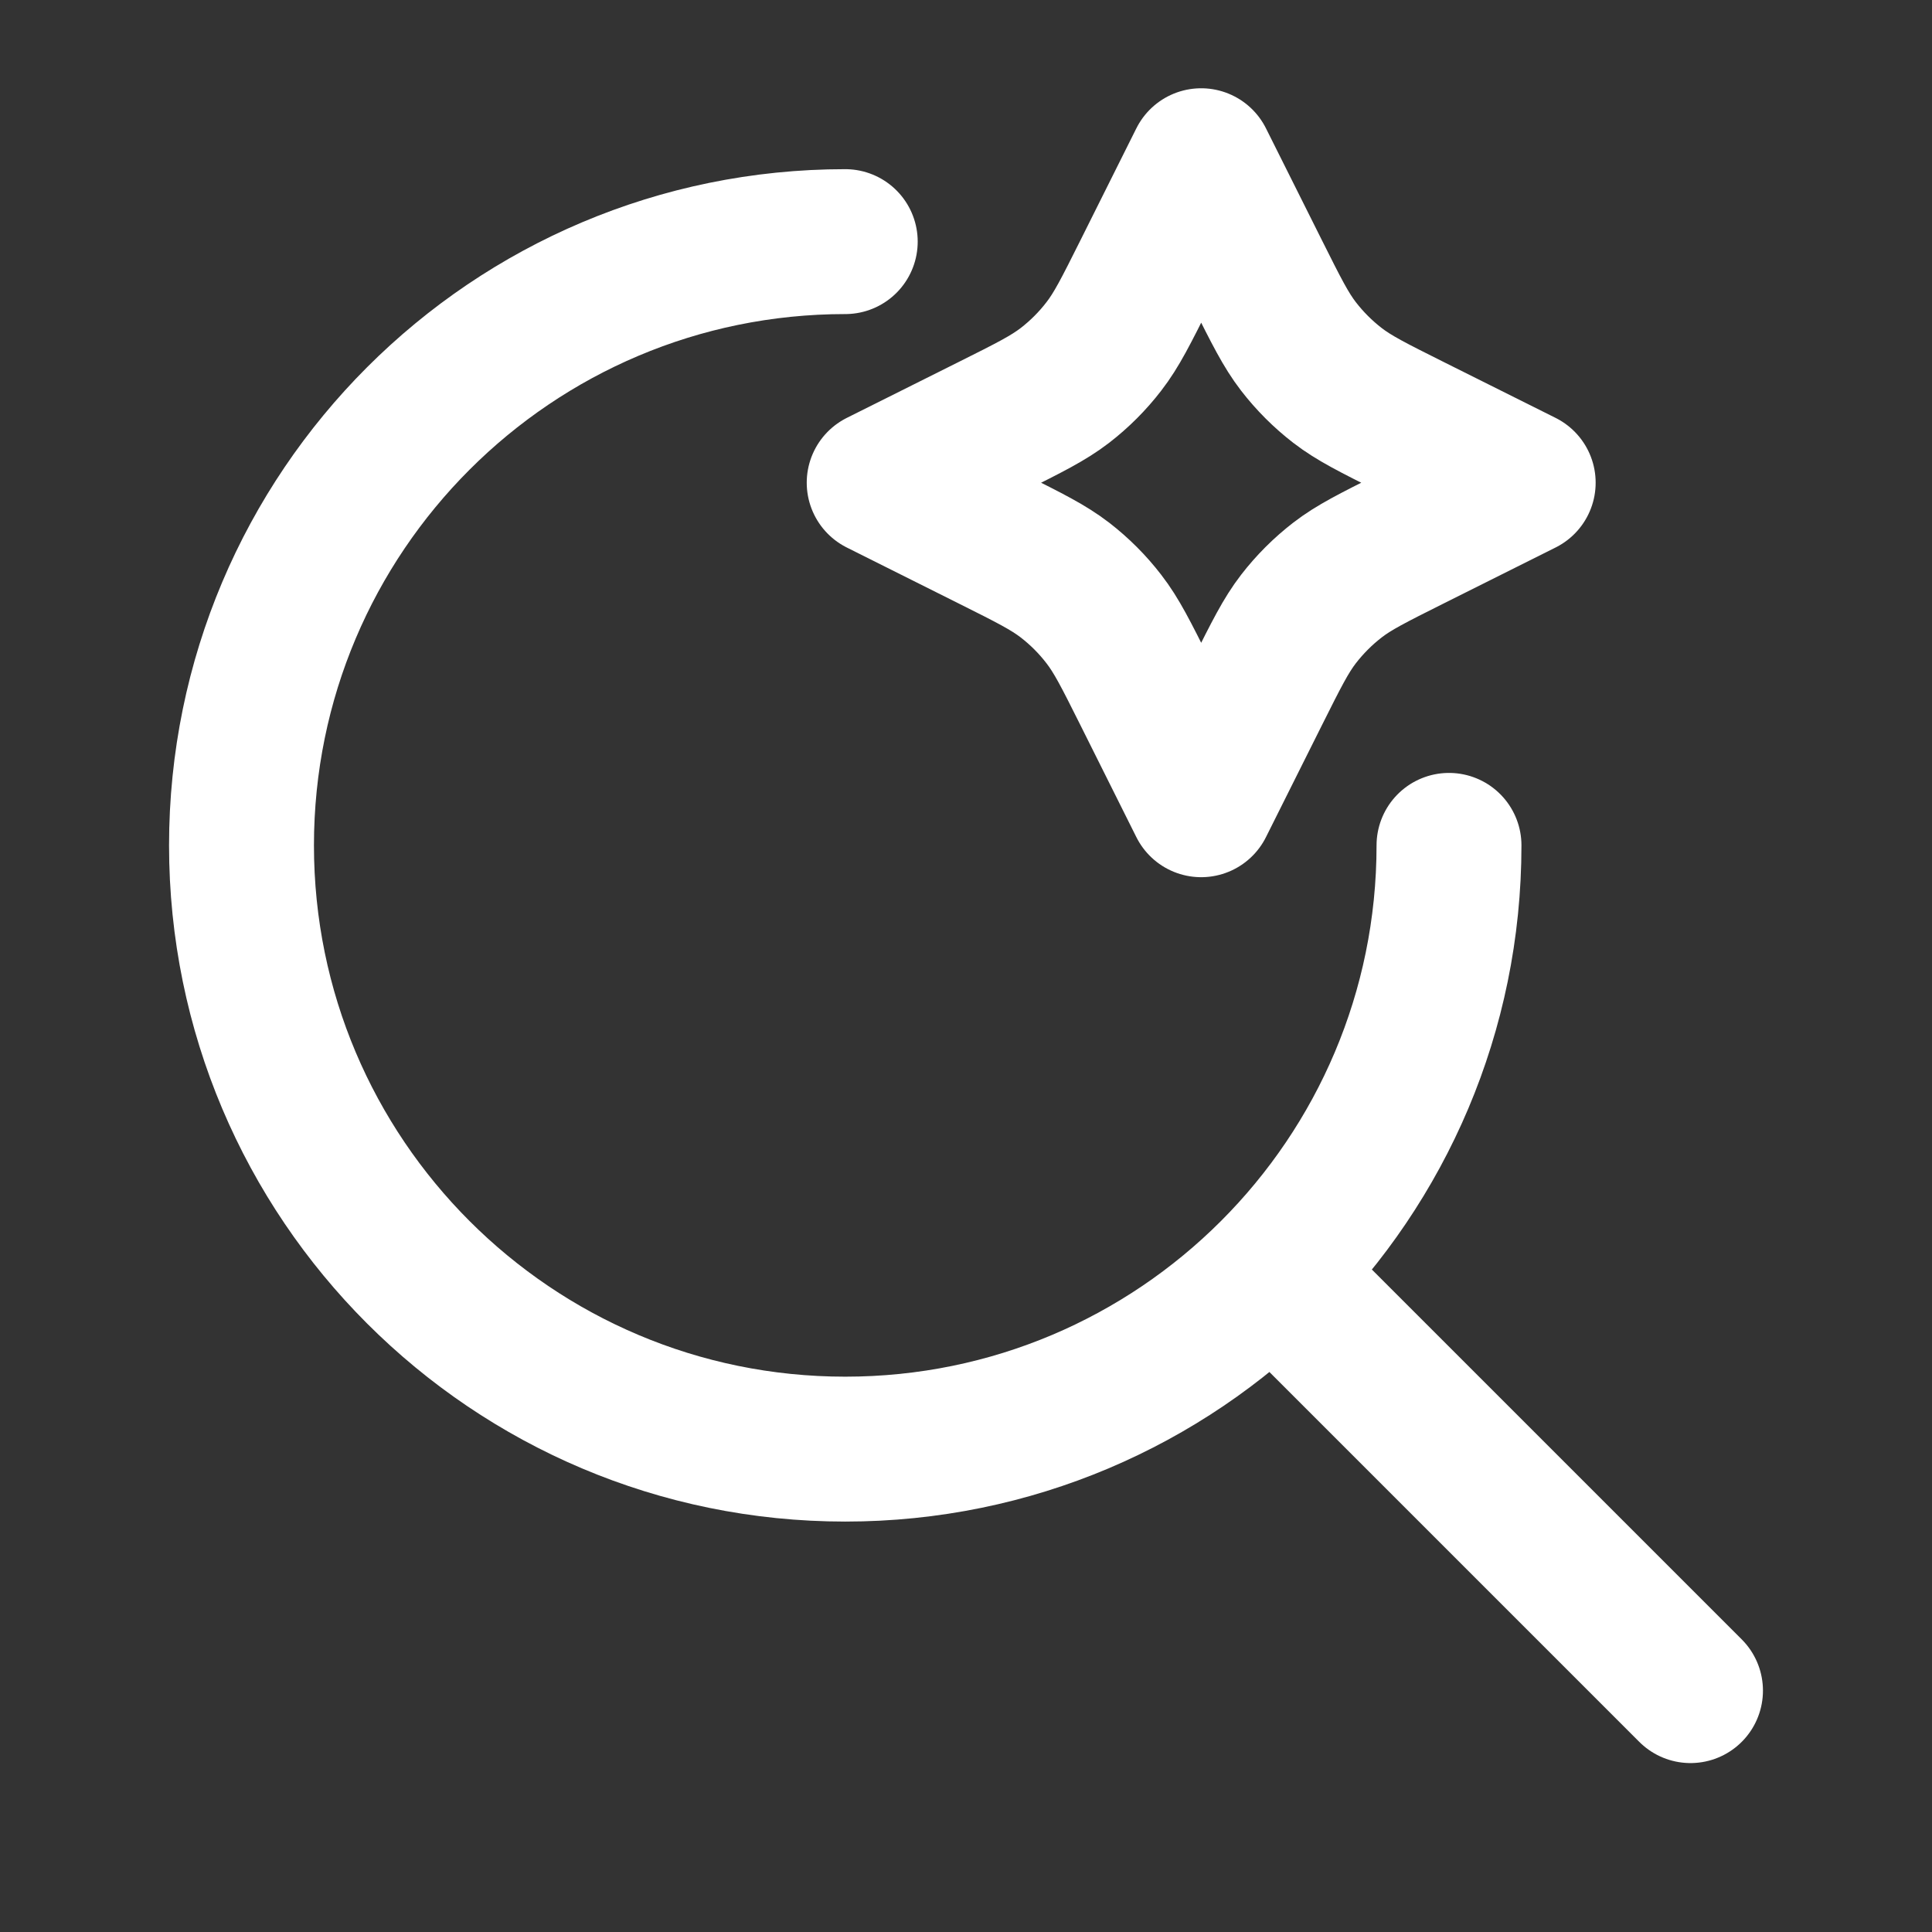 <svg width="32" height="32" viewBox="0 0 32 32" fill="none"
  xmlns="http://www.w3.org/2000/svg">
  <rect x="0" y="0" width="32" height="32" fill="#333333" stroke="none"/>
  <path d="M24 14.002C24 19.525 19.523 24.002 14 24.002C8.477 24.002 4 19.525 4 14.002C4 8.479 8.477 4.002 14 4.002M28 28.002L21.071 21.073M19.895 2.662L18.966 4.522C18.651 5.151 18.494 5.466 18.283 5.738C18.097 5.98 17.88 6.197 17.638 6.384C17.365 6.594 17.051 6.751 16.421 7.066L14.562 7.995L16.421 8.925C17.051 9.24 17.365 9.397 17.638 9.607C17.88 9.794 18.097 10.011 18.283 10.253C18.494 10.525 18.651 10.84 18.966 11.469L19.895 13.329L20.825 11.469C21.14 10.84 21.297 10.525 21.507 10.253C21.694 10.011 21.911 9.794 22.153 9.607C22.425 9.397 22.74 9.24 23.369 8.925L25.229 7.995L23.369 7.066C22.74 6.751 22.425 6.594 22.153 6.384C21.911 6.197 21.694 5.98 21.507 5.738C21.297 5.466 21.14 5.151 20.825 4.522L19.895 2.662Z" stroke="white" stroke-width="2.4" stroke-linecap="round" stroke-linejoin="round"/>
</svg>
